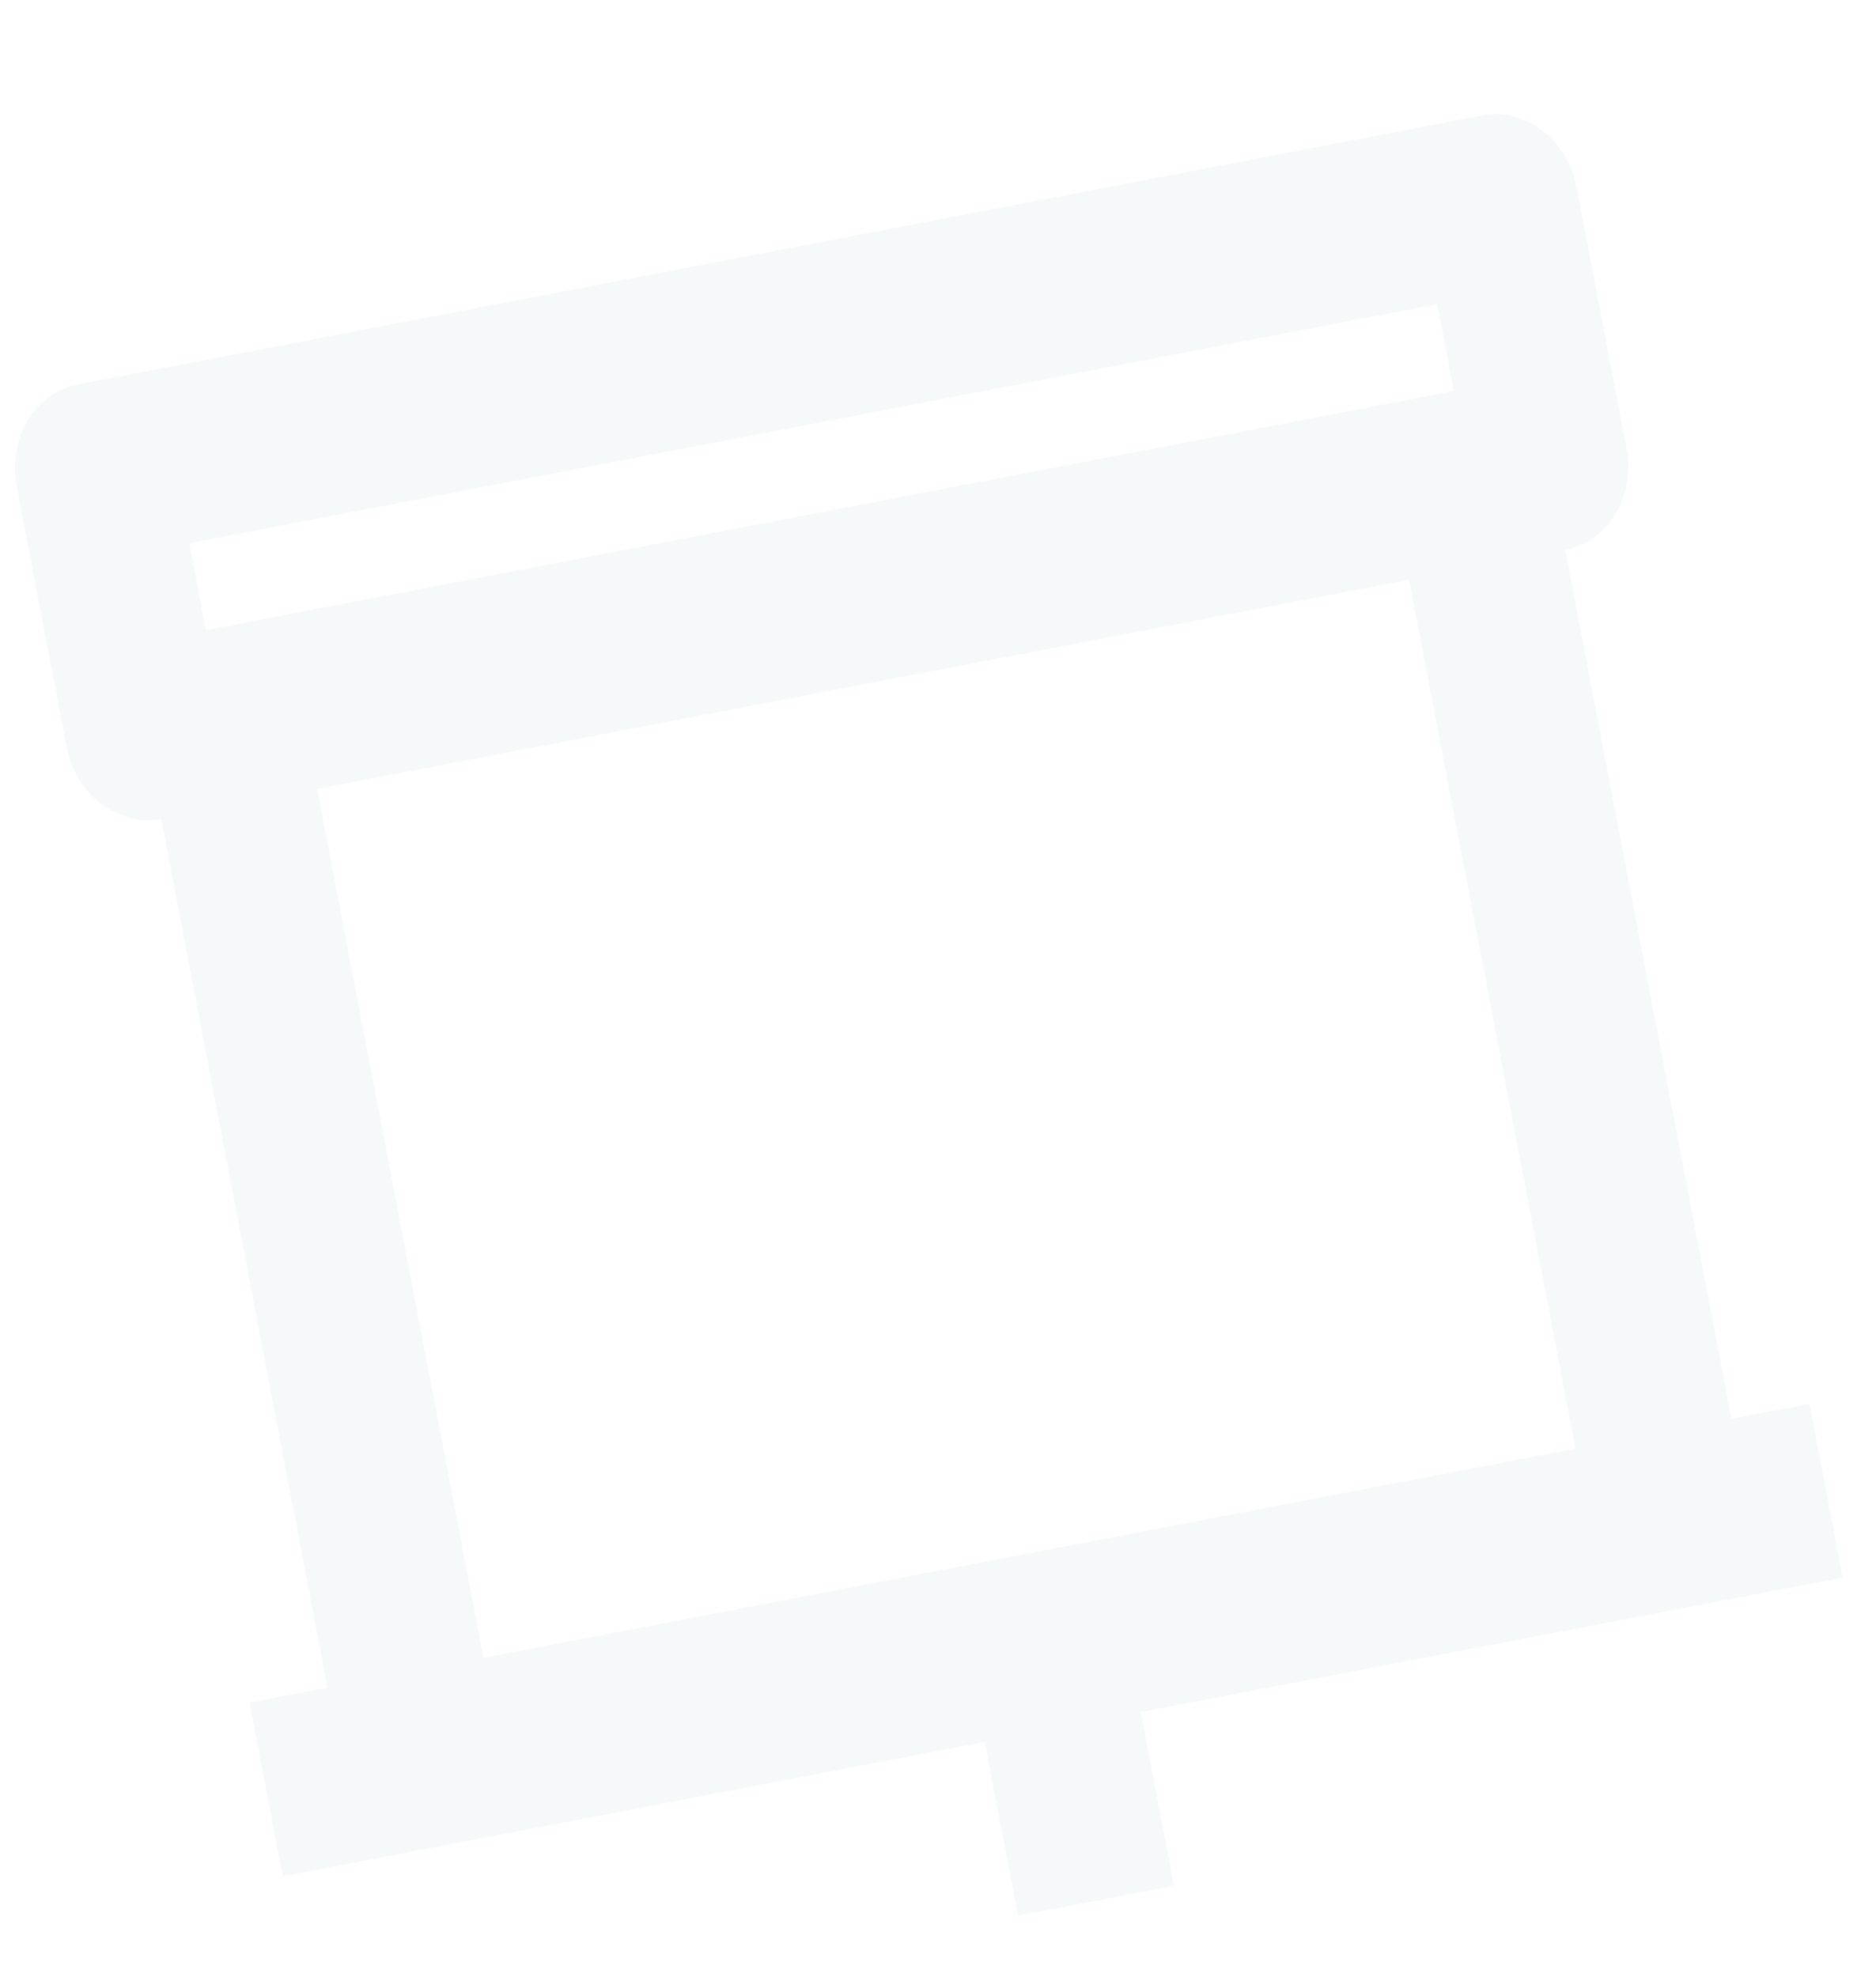 <svg width="56" height="59" viewBox="0 0 56 59" fill="none" xmlns="http://www.w3.org/2000/svg">
<g filter="url(#filter0_i)">
<path fill-rule="evenodd" clip-rule="evenodd" d="M14.432 46.474L47.029 40.233L42.063 14.303L9.467 20.544L14.432 46.474ZM6.146 15.804L43.399 8.671L42.903 6.078L5.649 13.211L6.146 15.804ZM48.552 10.372L47.063 2.593C46.789 1.162 45.523 0.2 44.238 0.446L2.328 8.471C1.043 8.717 0.222 10.078 0.497 11.509L1.986 19.288C2.26 20.72 3.526 21.682 4.811 21.436L9.776 47.366L7.448 47.812L8.441 52.998L29.395 48.985L30.389 54.171L35.045 53.28L34.052 48.094L55.007 44.081L54.014 38.895L51.686 39.341L46.721 13.411C48.006 13.165 48.827 11.803 48.552 10.372V10.372Z" fill="#E2EDED" fill-opacity="0.359"/>
</g>
<defs>
<filter id="filter0_i" x="0" y="0" width="56" height="61.184" filterUnits="userSpaceOnUse" color-interpolation-filters="sRGB">
<feFlood flood-opacity="0" result="BackgroundImageFix"/>
<feBlend mode="normal" in="SourceGraphic" in2="BackgroundImageFix" result="shape"/>
<feColorMatrix in="SourceAlpha" type="matrix" values="0 0 0 0 0 0 0 0 0 0 0 0 0 0 0 0 0 0 127 0" result="hardAlpha"/>
<feOffset dy="3"/>
<feGaussianBlur stdDeviation="5"/>
<feComposite in2="hardAlpha" operator="arithmetic" k2="-1" k3="1"/>
<feColorMatrix type="matrix" values="0 0 0 0 0.161 0 0 0 0 0.647 0 0 0 0 0.659 0 0 0 0.382 0"/>
<feBlend mode="normal" in2="shape" result="effect1_innerShadow"/>
</filter>
</defs>
</svg>